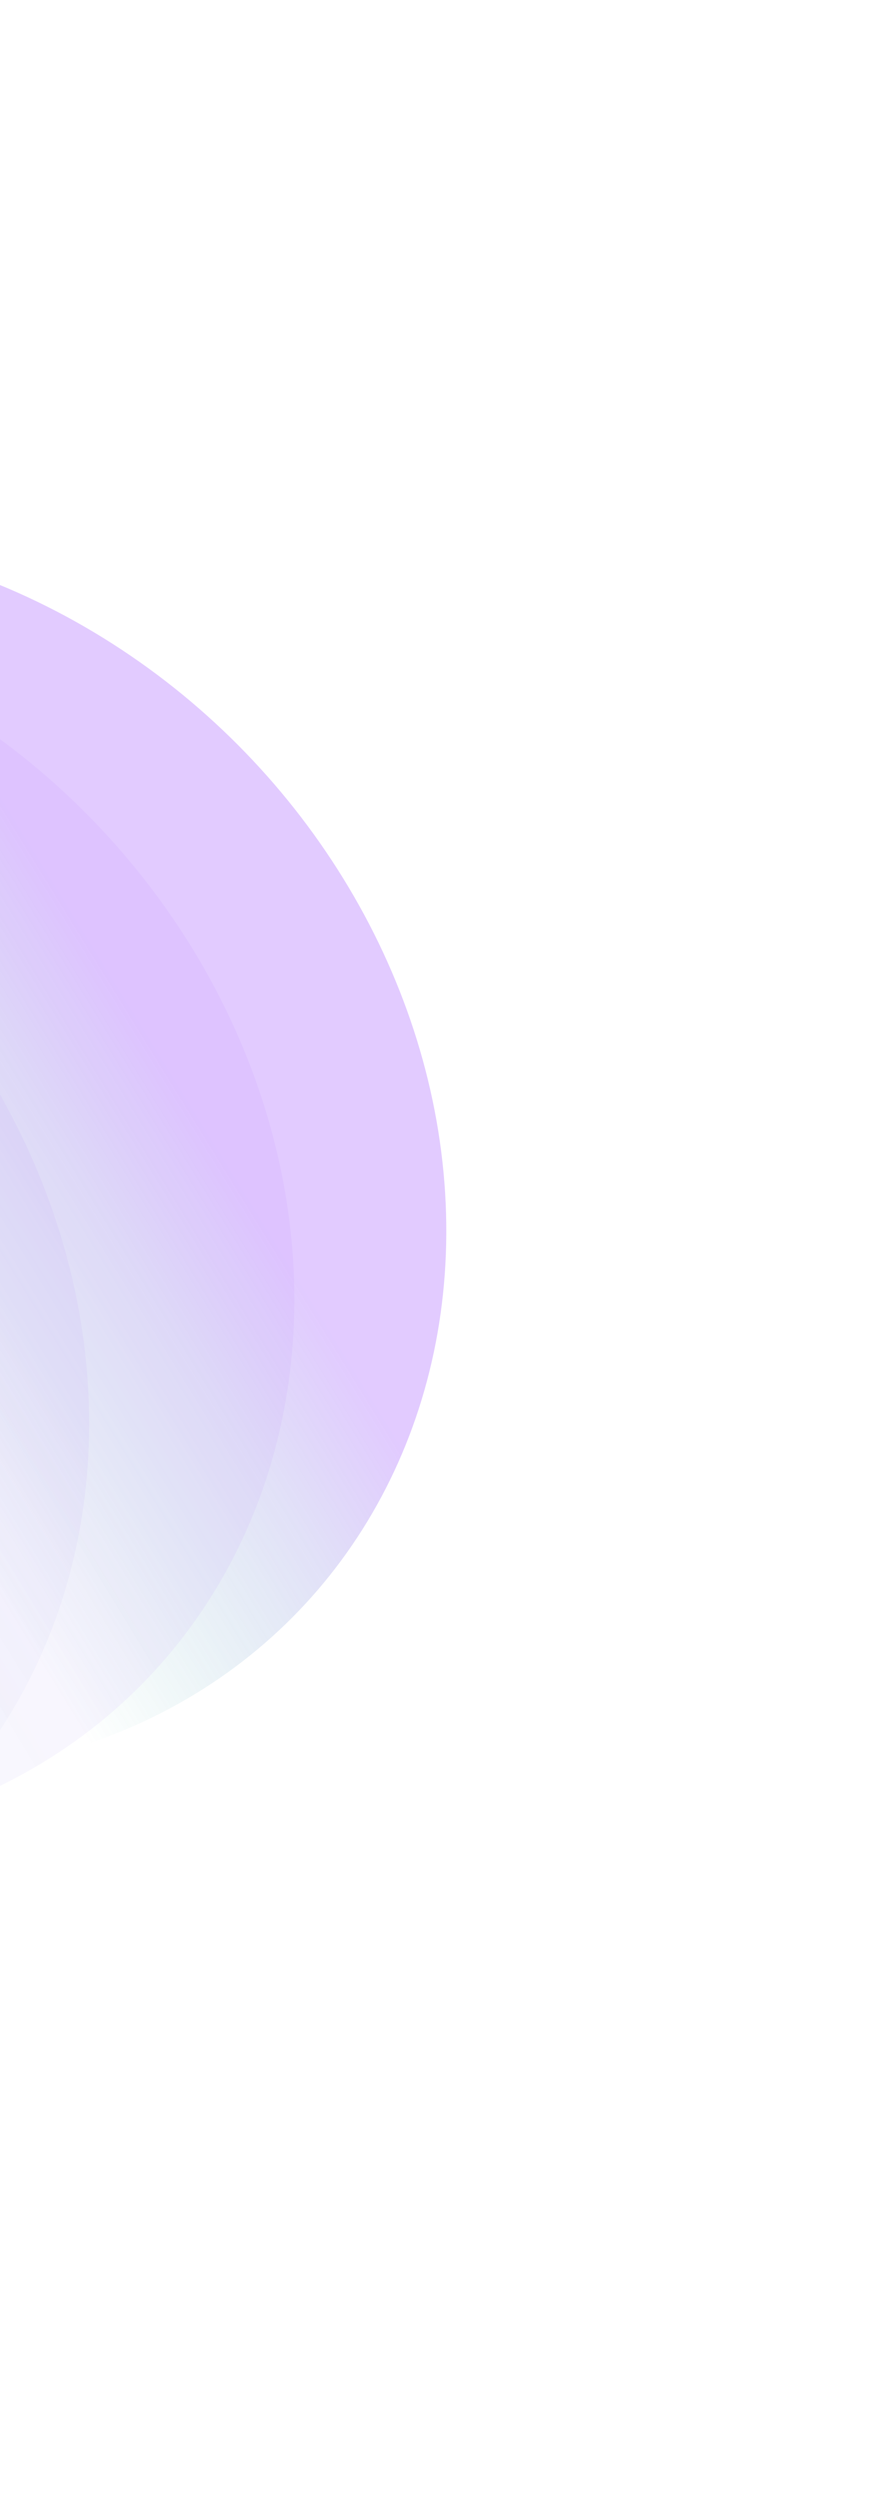 <svg width="402" height="1131" viewBox="0 0 402 1131" fill="none" xmlns="http://www.w3.org/2000/svg">
<g style="mix-blend-mode:screen" opacity="0.4" filter="url(#filter0_f_4634_20206)">
<ellipse cx="294.928" cy="264.614" rx="294.928" ry="264.614" transform="matrix(-0.525 -0.851 0.882 -0.471 -156.59 897.619)" fill="url(#paint0_linear_4634_20206)"/>
</g>
<g style="mix-blend-mode:screen" opacity="0.23" filter="url(#filter1_f_4634_20206)">
<ellipse cx="294.928" cy="264.614" rx="294.928" ry="264.614" transform="matrix(-0.525 -0.851 0.882 -0.471 -225.375 928.523)" fill="url(#paint1_linear_4634_20206)"/>
</g>
<g style="mix-blend-mode:screen" opacity="0.23" filter="url(#filter2_f_4634_20206)">
<ellipse cx="294.928" cy="264.614" rx="294.928" ry="264.614" transform="matrix(-0.525 -0.851 0.882 -0.471 -318.266 984.732)" fill="url(#paint2_linear_4634_20206)"/>
</g>
<defs>
<filter id="filter0_f_4634_20206" x="-363.123" y="237.043" width="569.934" height="569.997" filterUnits="userSpaceOnUse" color-interpolation-filters="sRGB">
<feFlood flood-opacity="0" result="BackgroundImageFix"/>
<feBlend mode="normal" in="SourceGraphic" in2="BackgroundImageFix" result="shape"/>
<feGaussianBlur stdDeviation="2.378" result="effect1_foregroundBlur_4634_20206"/>
</filter>
<filter id="filter1_f_4634_20206" x="-430.411" y="269.445" width="566.94" height="567.003" filterUnits="userSpaceOnUse" color-interpolation-filters="sRGB">
<feFlood flood-opacity="0" result="BackgroundImageFix"/>
<feBlend mode="normal" in="SourceGraphic" in2="BackgroundImageFix" result="shape"/>
<feGaussianBlur stdDeviation="1.629" result="effect1_foregroundBlur_4634_20206"/>
</filter>
<filter id="filter2_f_4634_20206" x="-523.302" y="325.654" width="566.94" height="567.003" filterUnits="userSpaceOnUse" color-interpolation-filters="sRGB">
<feFlood flood-opacity="0" result="BackgroundImageFix"/>
<feBlend mode="normal" in="SourceGraphic" in2="BackgroundImageFix" result="shape"/>
<feGaussianBlur stdDeviation="1.629" result="effect1_foregroundBlur_4634_20206"/>
</filter>
<linearGradient id="paint0_linear_4634_20206" x1="294.928" y1="575.291" x2="294.928" y2="203.034" gradientUnits="userSpaceOnUse">
<stop offset="0.426" stop-color="#9747FF" stop-opacity="0.71"/>
<stop offset="0.942" stop-color="#03A587" stop-opacity="0"/>
</linearGradient>
<linearGradient id="paint1_linear_4634_20206" x1="287.646" y1="501.623" x2="293.508" y2="-32.521" gradientUnits="userSpaceOnUse">
<stop offset="0.283" stop-color="#9747FF" stop-opacity="0.25"/>
<stop offset="0.942" stop-color="#03A587" stop-opacity="0.17"/>
</linearGradient>
<linearGradient id="paint2_linear_4634_20206" x1="294.928" y1="477.449" x2="294.928" y2="264.614" gradientUnits="userSpaceOnUse">
<stop stop-color="#9747FF" stop-opacity="0.24"/>
<stop offset="0.942" stop-color="#03A587" stop-opacity="0"/>
</linearGradient>
</defs>
</svg>
